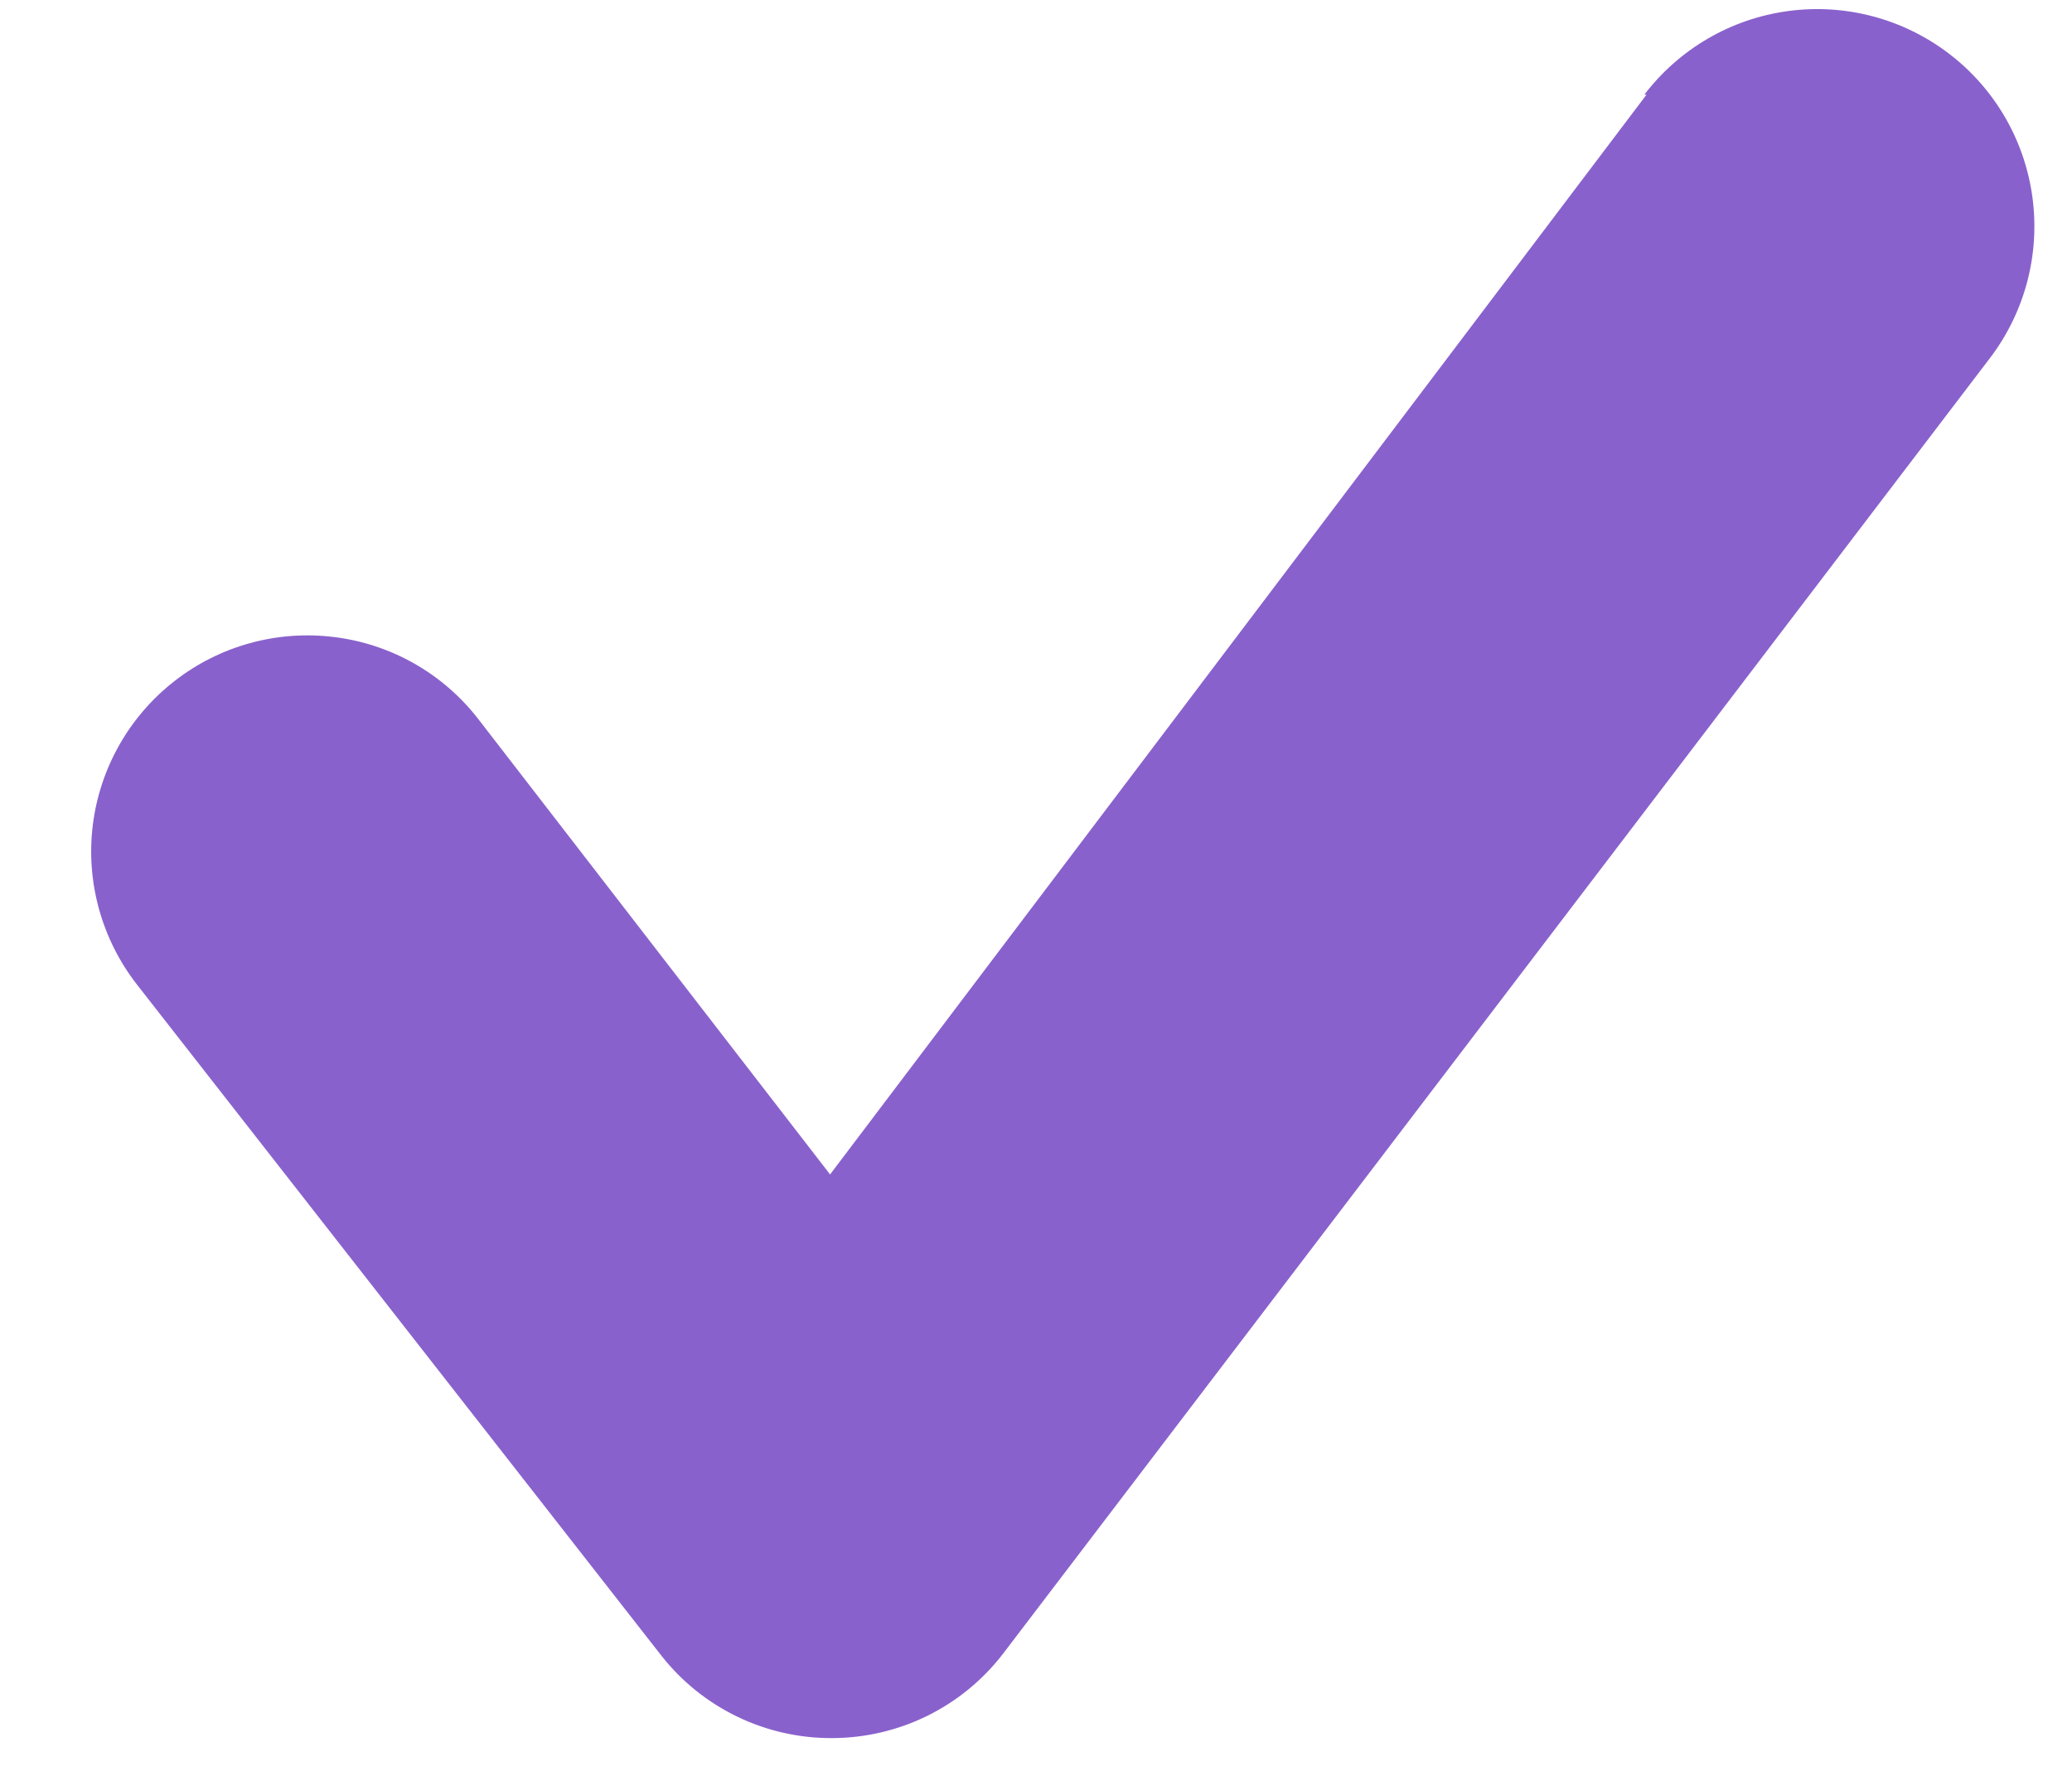 <svg width="21" height="18" viewBox="0 0 21 18" fill="none" xmlns="http://www.w3.org/2000/svg">
<path d="M16.688 0.959L8.413 11.904L4.845 7.285C4.488 6.826 3.964 6.528 3.387 6.457C2.81 6.385 2.228 6.545 1.77 6.902C1.311 7.259 1.013 7.784 0.941 8.36C0.869 8.937 1.03 9.519 1.387 9.978L6.706 16.785C6.912 17.046 7.175 17.257 7.475 17.401C7.774 17.545 8.103 17.619 8.435 17.617C8.769 17.616 9.099 17.539 9.399 17.391C9.699 17.243 9.961 17.028 10.165 16.763L20.168 3.63C20.522 3.165 20.677 2.579 20.599 2C20.521 1.421 20.217 0.897 19.752 0.543C19.288 0.189 18.702 0.034 18.123 0.112C17.544 0.19 17.02 0.495 16.666 0.959H16.688Z" fill="#8961CC"/>
</svg>
